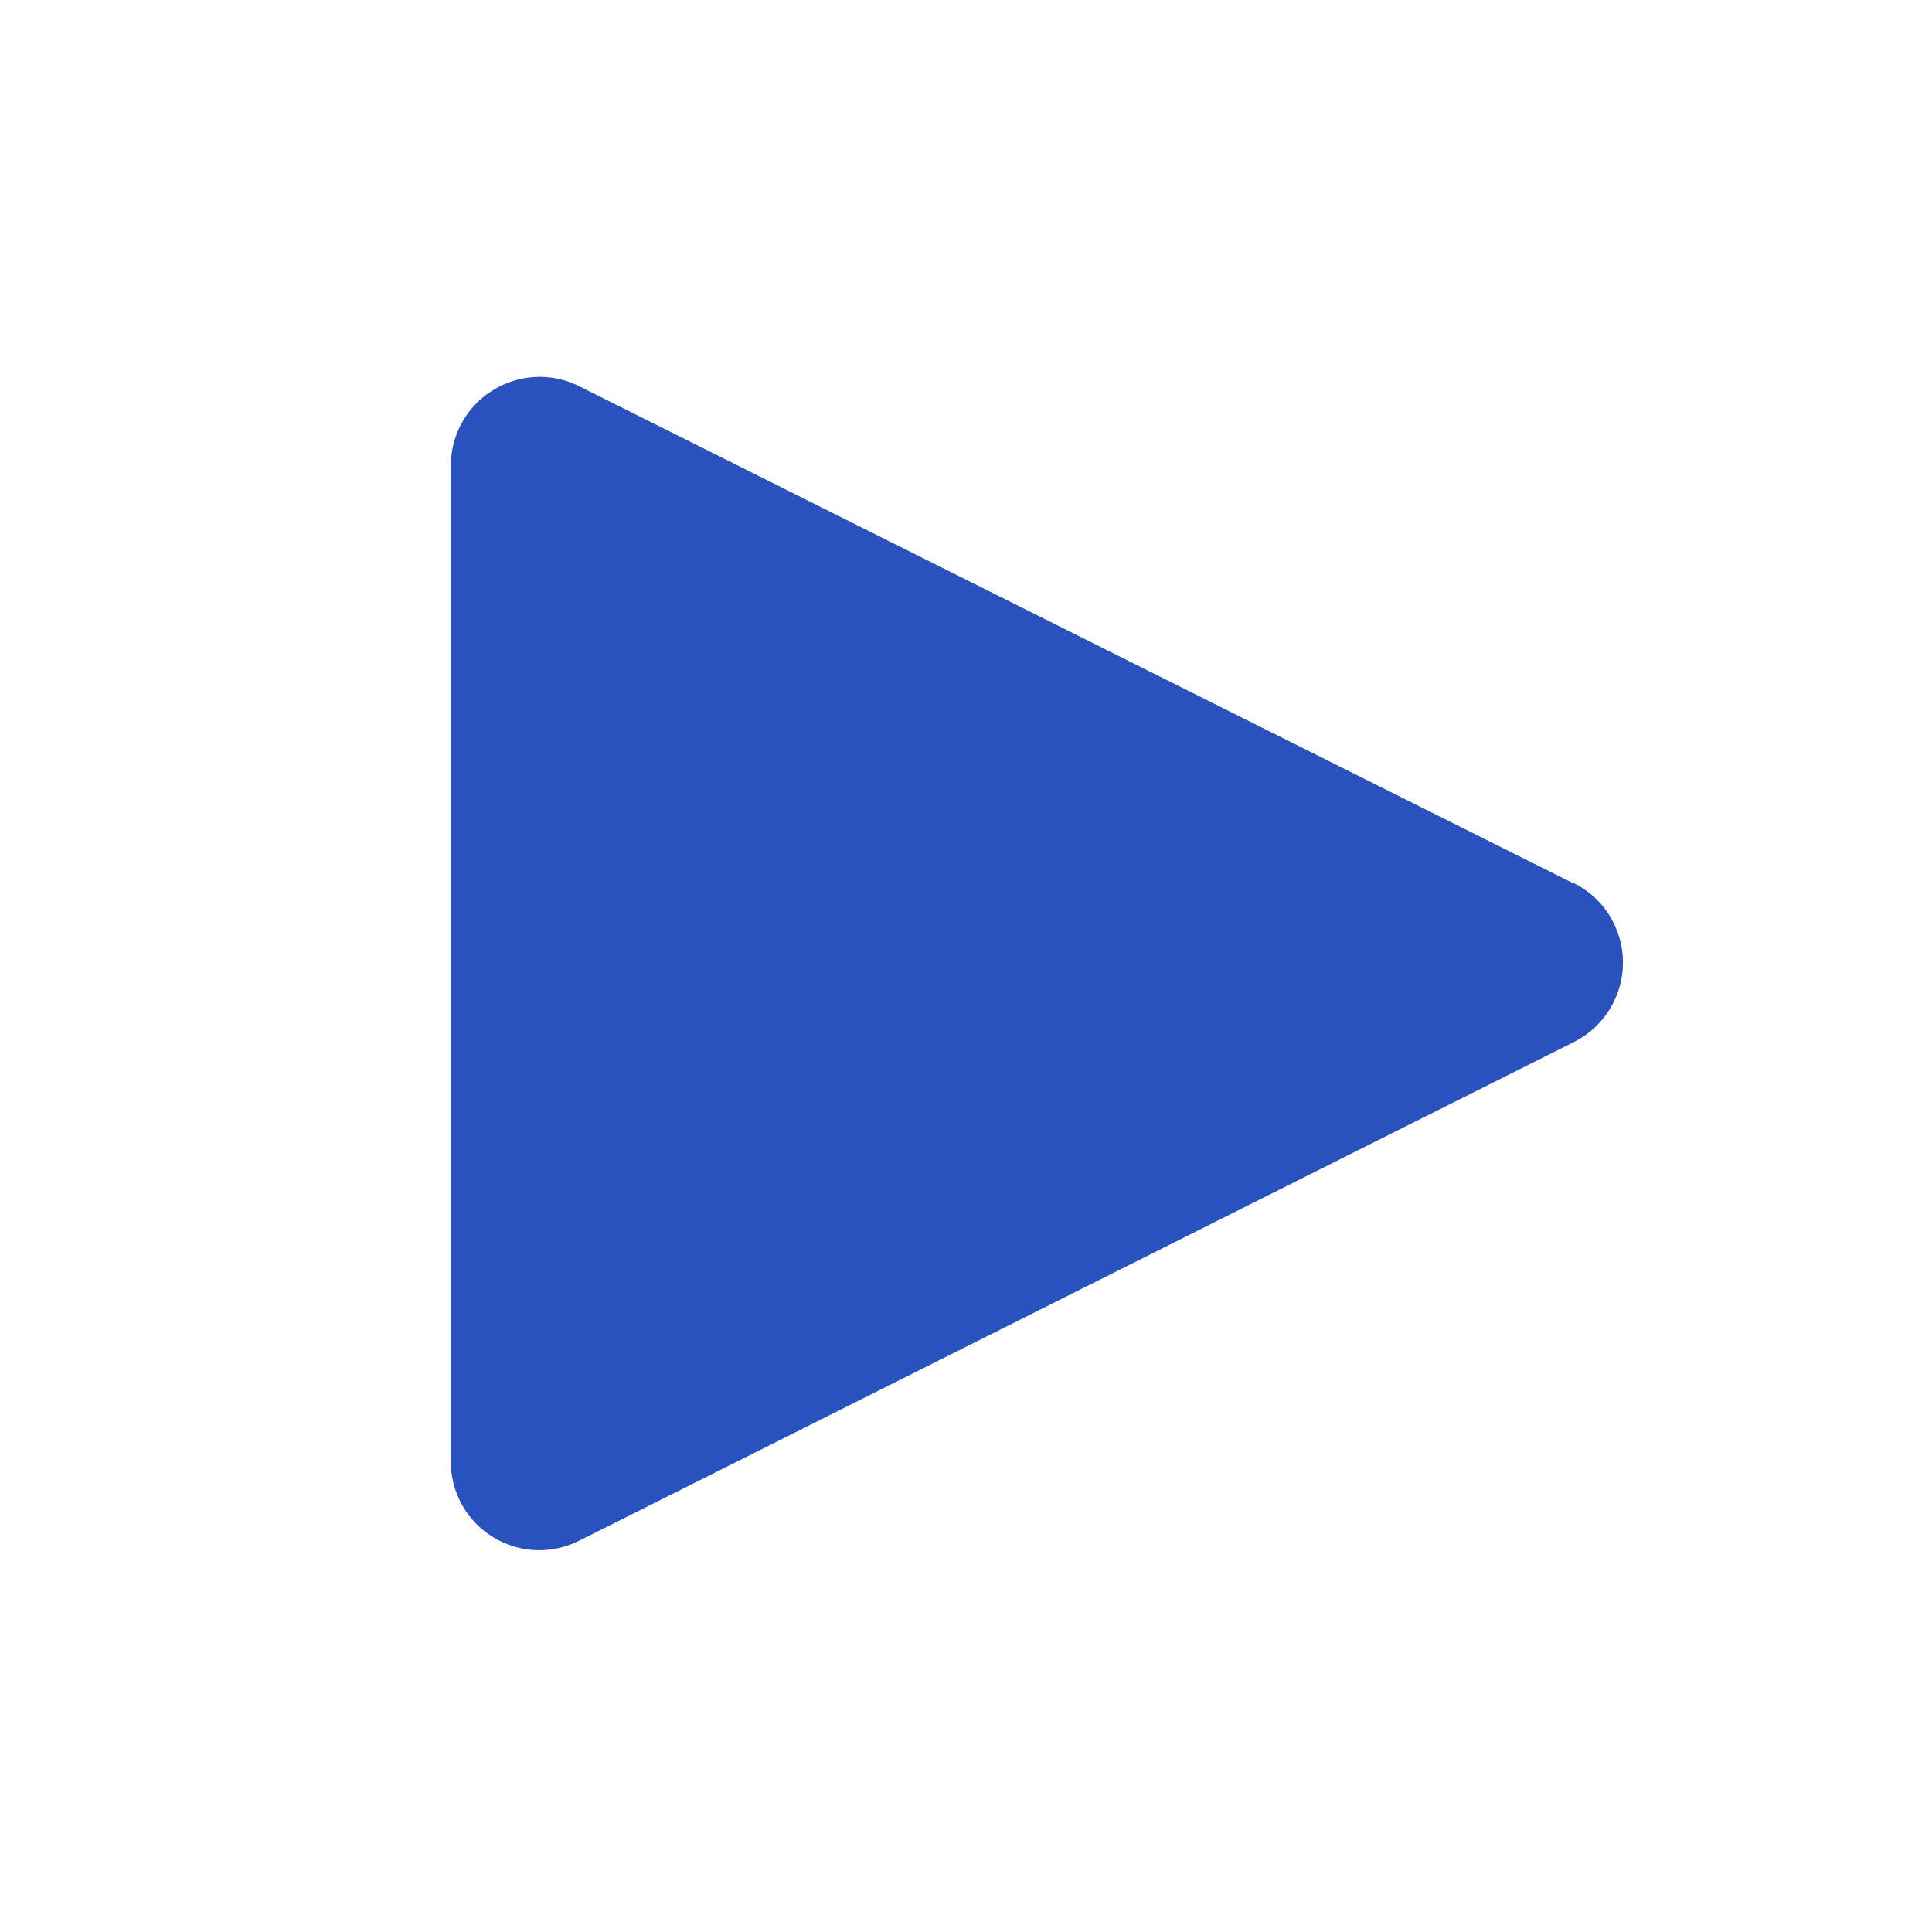 <svg width="20" height="20" viewBox="0 0 20 20" fill="none" xmlns="http://www.w3.org/2000/svg">
<g clip-path="url(#clip0_50554_125959)">
<path d="M16.293 9.147L5.973 3.987C5.834 3.922 5.681 3.893 5.528 3.903C5.375 3.913 5.227 3.961 5.097 4.043C4.967 4.124 4.859 4.237 4.784 4.371C4.709 4.505 4.669 4.655 4.667 4.809V15.124C4.665 15.282 4.705 15.437 4.781 15.575C4.857 15.713 4.968 15.829 5.102 15.911C5.236 15.994 5.389 16.041 5.546 16.047C5.704 16.053 5.86 16.018 6 15.947L16.293 10.787C16.446 10.71 16.574 10.593 16.664 10.447C16.753 10.302 16.801 10.135 16.801 9.964C16.801 9.794 16.753 9.627 16.664 9.481C16.574 9.336 16.446 9.219 16.293 9.142V9.147Z" fill="#2A52BE"/>
</g>
<defs>
<clipPath id="clip0_50554_125959">
<rect width="16" height="16" fill="white" transform="translate(2 2)"/>
</clipPath>
</defs>
</svg>
